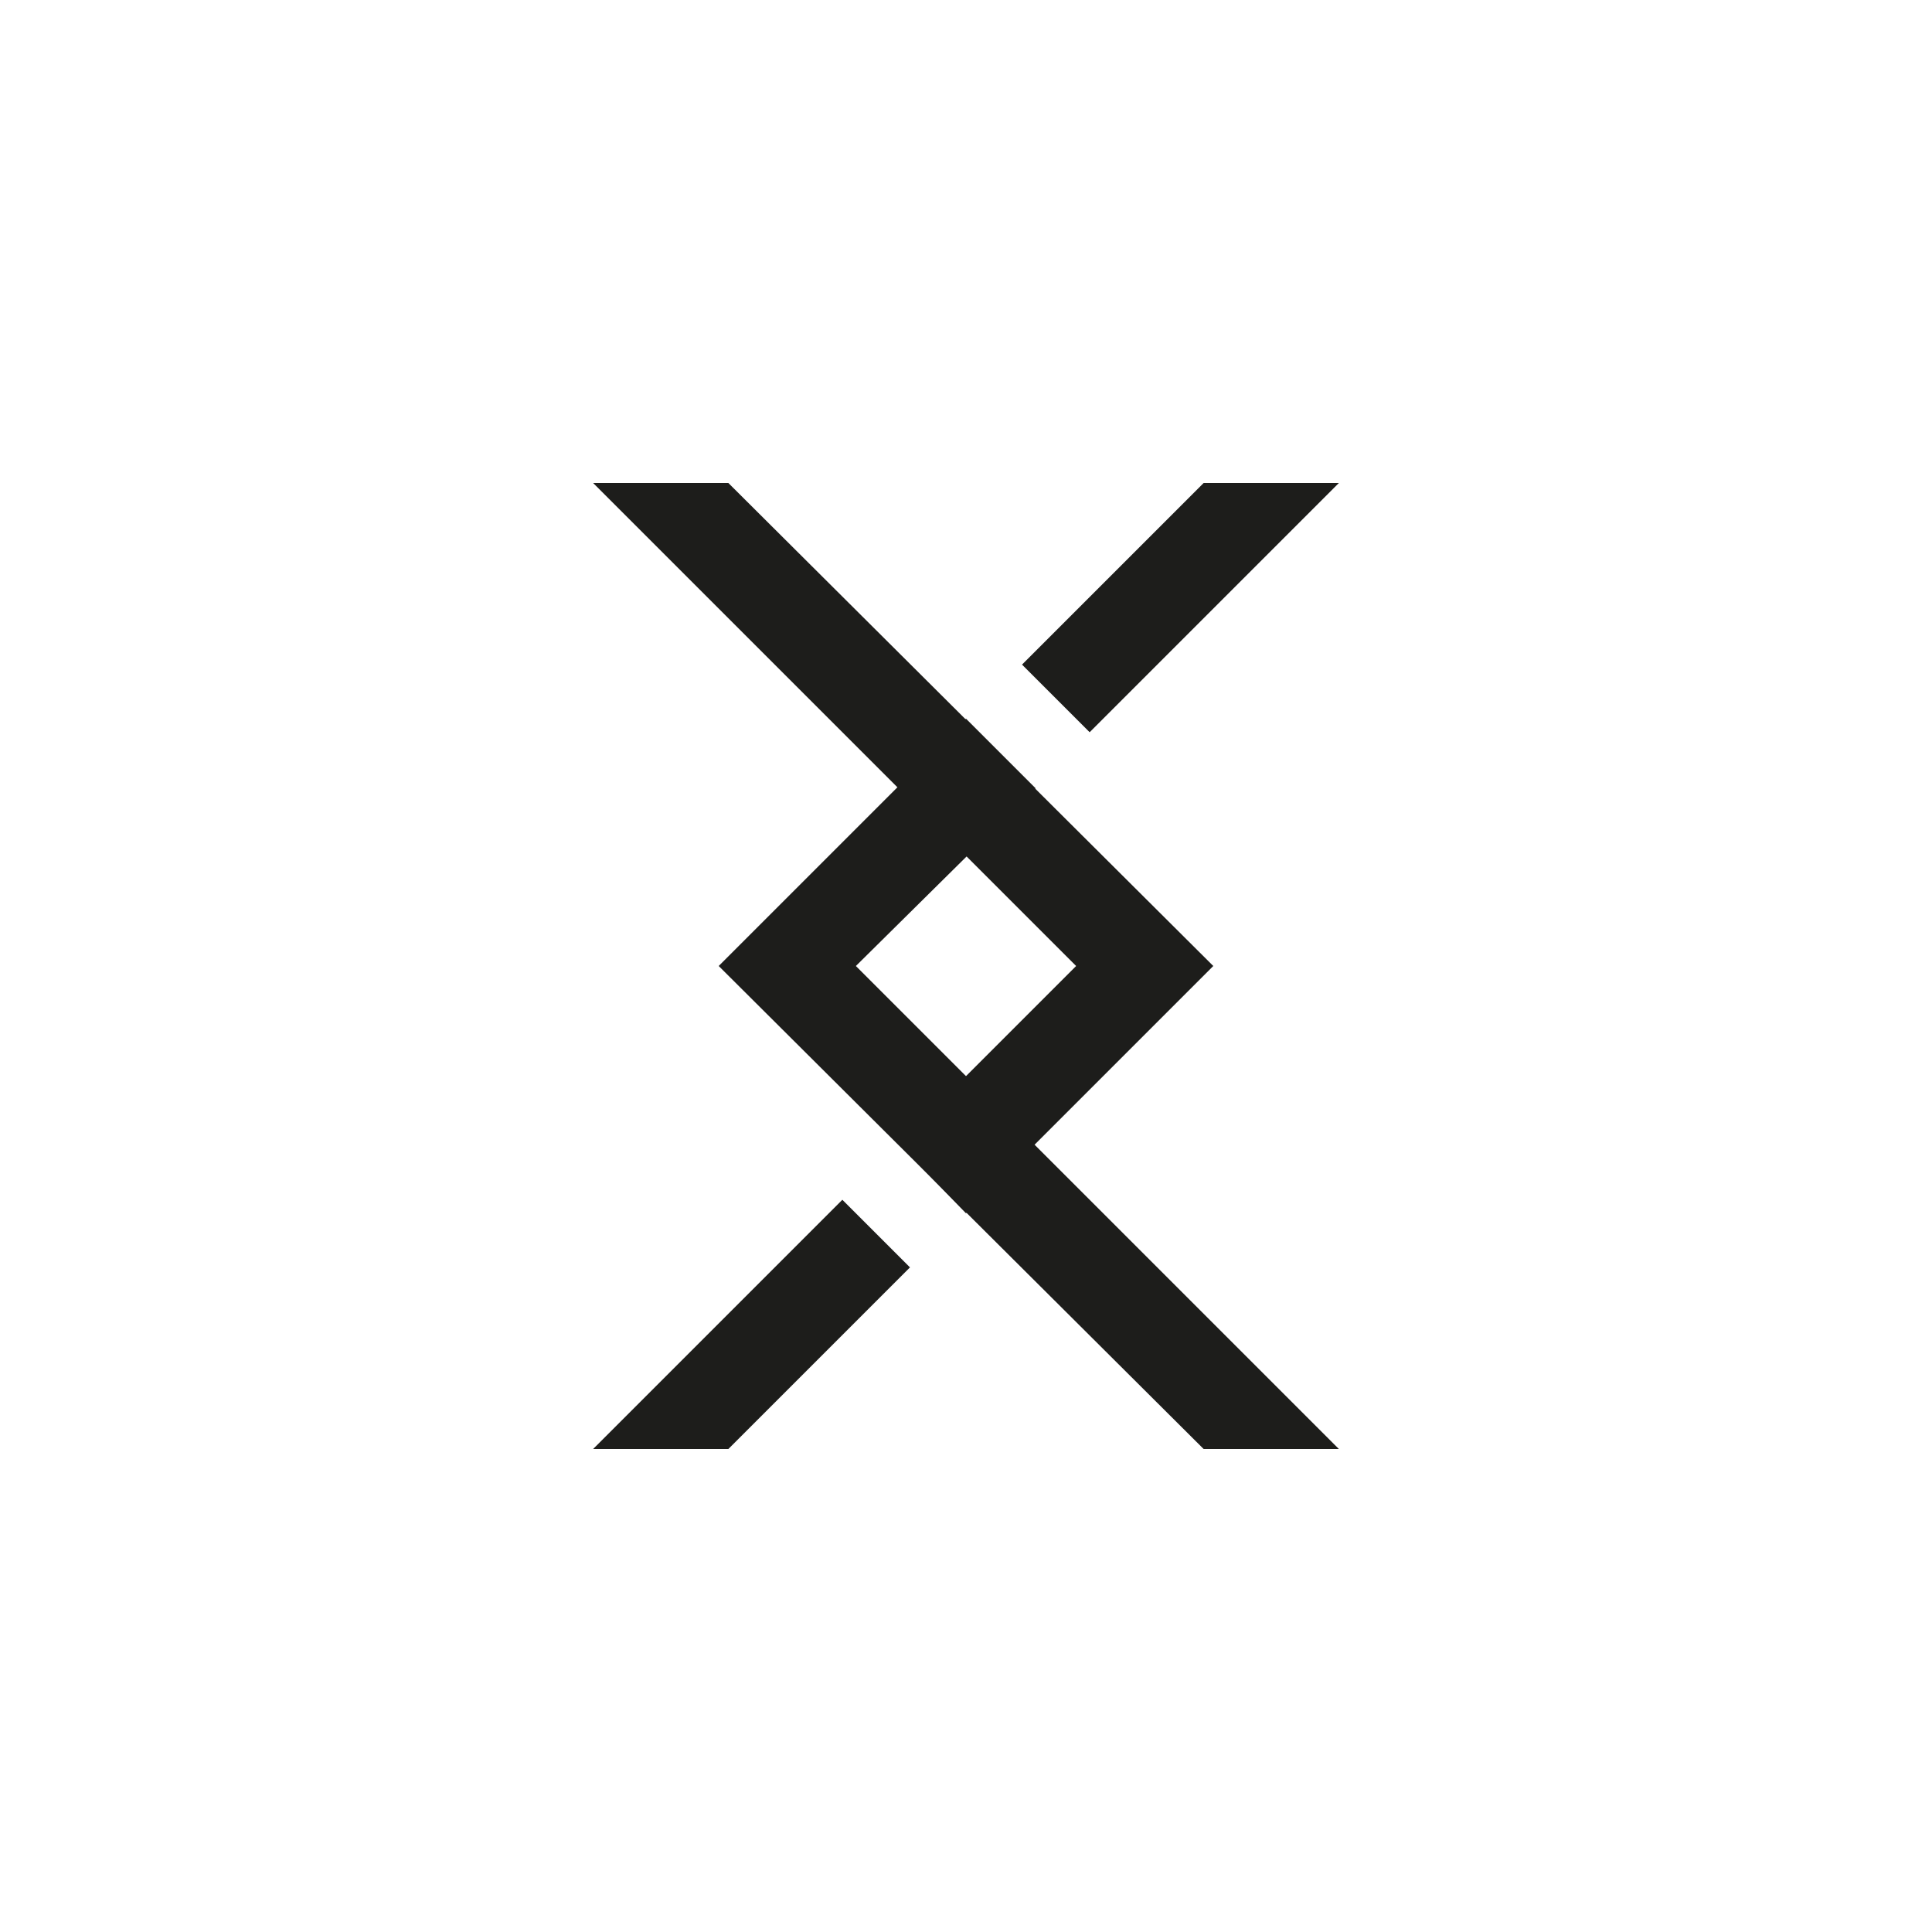 <?xml version="1.0" encoding="utf-8"?>
<!-- Generator: Adobe Illustrator 23.0.4, SVG Export Plug-In . SVG Version: 6.00 Build 0)  -->
<svg version="1.1" id="Mode_Isolation" xmlns="http://www.w3.org/2000/svg" xmlns:xlink="http://www.w3.org/1999/xlink" x="0px"
	 y="0px" viewBox="0 0 100 100" style="enable-background:new 0 0 100 100;" xml:space="preserve">
<style type="text/css">
	.st0{fill-rule:evenodd;clip-rule:evenodd;fill:#1D1D1B;}
</style>
<g>
	<g>
		<polygon class="st0" points="56.4,37.9 69.3,25 62.3,25 52.9,34.4 		"/>
		<polygon class="st0" points="44.3,50 53.6,40.8 50,37.2 37.2,50 62.3,75 69.3,75 		"/>
	</g>
	<g>
		<polygon class="st0" points="46.5,59.2 50,62.8 62.8,50 37.7,25 30.7,25 55.7,50 		"/>
		<polygon class="st0" points="43.6,62.1 30.7,75 37.7,75 47.1,65.6 		"/>
	</g>
</g>
</svg>
